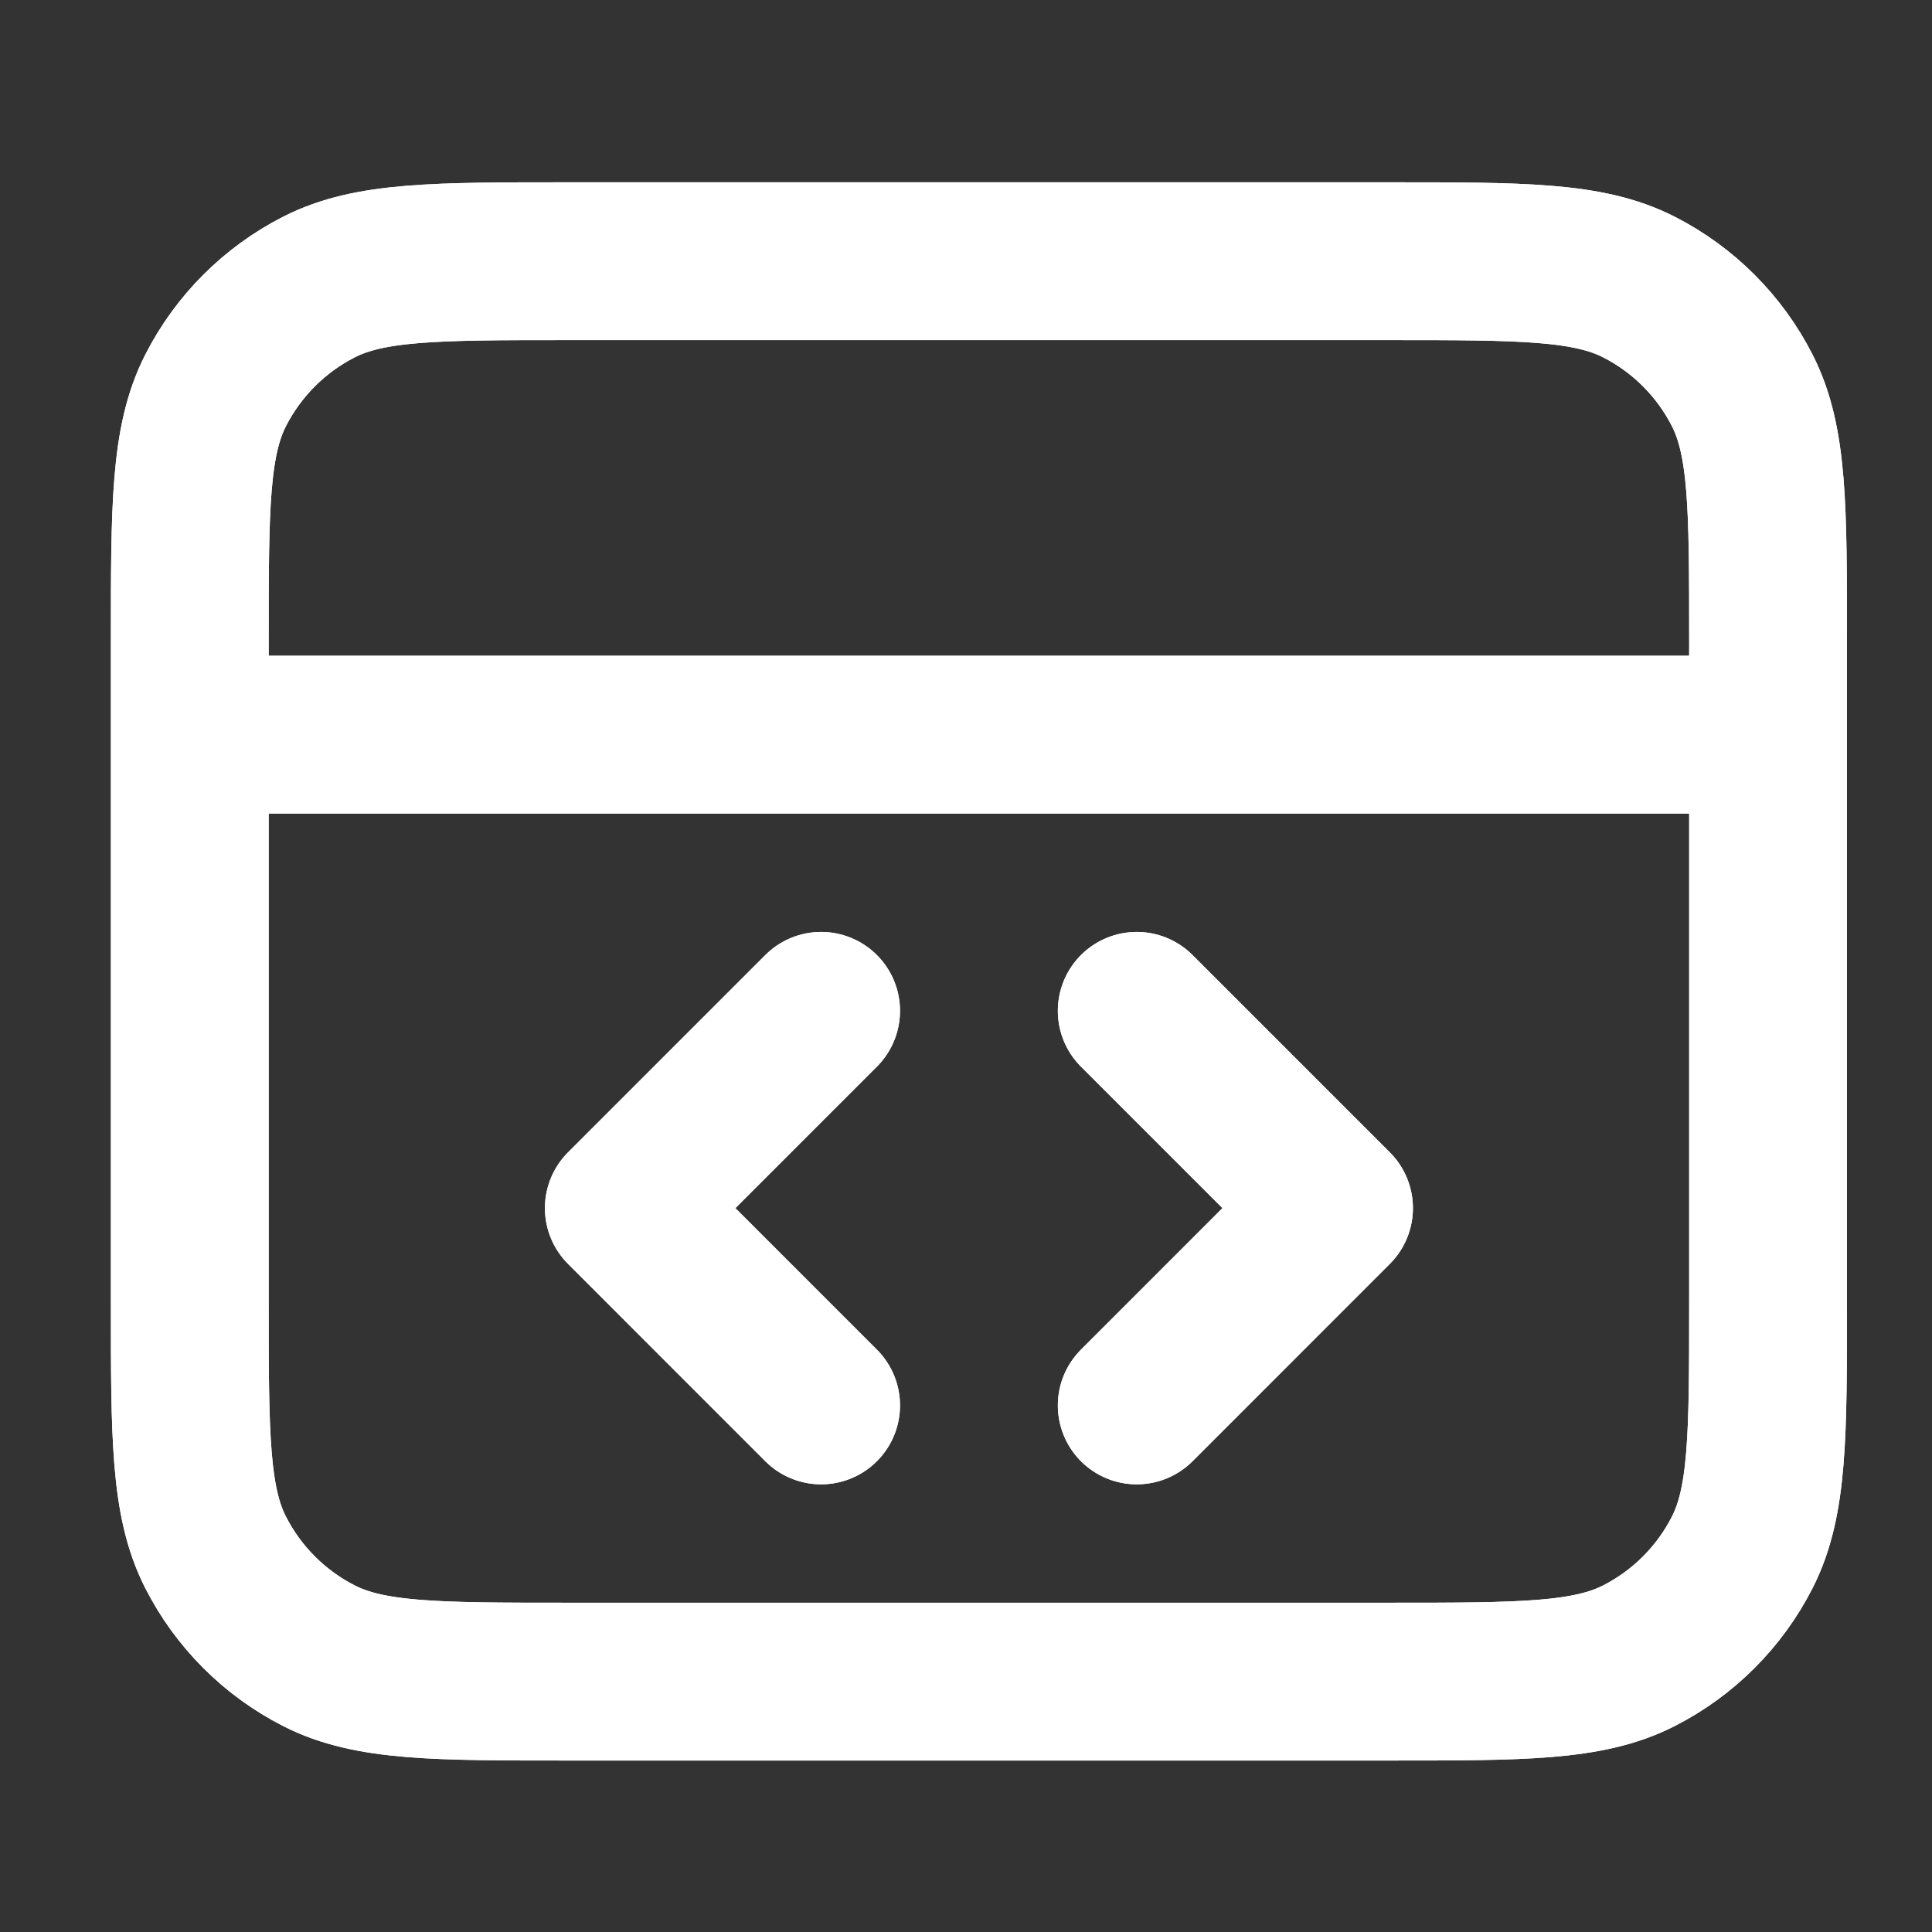 <svg width="47" height="47" viewBox="0 0 47 47" fill="none" xmlns="http://www.w3.org/2000/svg">
<rect x="0" y="0" width="47" height="47" fill="#333333" stroke="none"/>
<path d="M43.012 17.872H4.617M27.654 34.19L32.453 29.39L27.654 24.591M19.975 24.591L15.176 29.39L19.975 34.19M4.617 15.568L4.617 31.694C4.617 34.919 4.617 36.532 5.245 37.764C5.797 38.848 6.678 39.729 7.762 40.281C8.994 40.909 10.606 40.909 13.832 40.909H33.797C37.023 40.909 38.635 40.909 39.867 40.281C40.951 39.729 41.832 38.848 42.384 37.764C43.012 36.532 43.012 34.919 43.012 31.694V15.568C43.012 12.343 43.012 10.73 42.384 9.498C41.832 8.414 40.951 7.533 39.867 6.981C38.635 6.354 37.023 6.354 33.797 6.354L13.832 6.354C10.606 6.354 8.994 6.354 7.762 6.981C6.678 7.533 5.797 8.414 5.245 9.498C4.617 10.73 4.617 12.343 4.617 15.568Z" stroke="white" stroke-width="3.839" stroke-linecap="round" stroke-linejoin="round"/>
<path d="M43.012 17.872H4.617M27.654 34.19L32.453 29.39L27.654 24.591M19.975 24.591L15.176 29.39L19.975 34.19M4.617 15.568L4.617 31.694C4.617 34.919 4.617 36.532 5.245 37.764C5.797 38.848 6.678 39.729 7.762 40.281C8.994 40.909 10.606 40.909 13.832 40.909H33.797C37.023 40.909 38.635 40.909 39.867 40.281C40.951 39.729 41.832 38.848 42.384 37.764C43.012 36.532 43.012 34.919 43.012 31.694V15.568C43.012 12.343 43.012 10.73 42.384 9.498C41.832 8.414 40.951 7.533 39.867 6.981C38.635 6.354 37.023 6.354 33.797 6.354L13.832 6.354C10.606 6.354 8.994 6.354 7.762 6.981C6.678 7.533 5.797 8.414 5.245 9.498C4.617 10.73 4.617 12.343 4.617 15.568Z" stroke="white" stroke-width="3.839" stroke-linecap="round" stroke-linejoin="round"/>
</svg>
